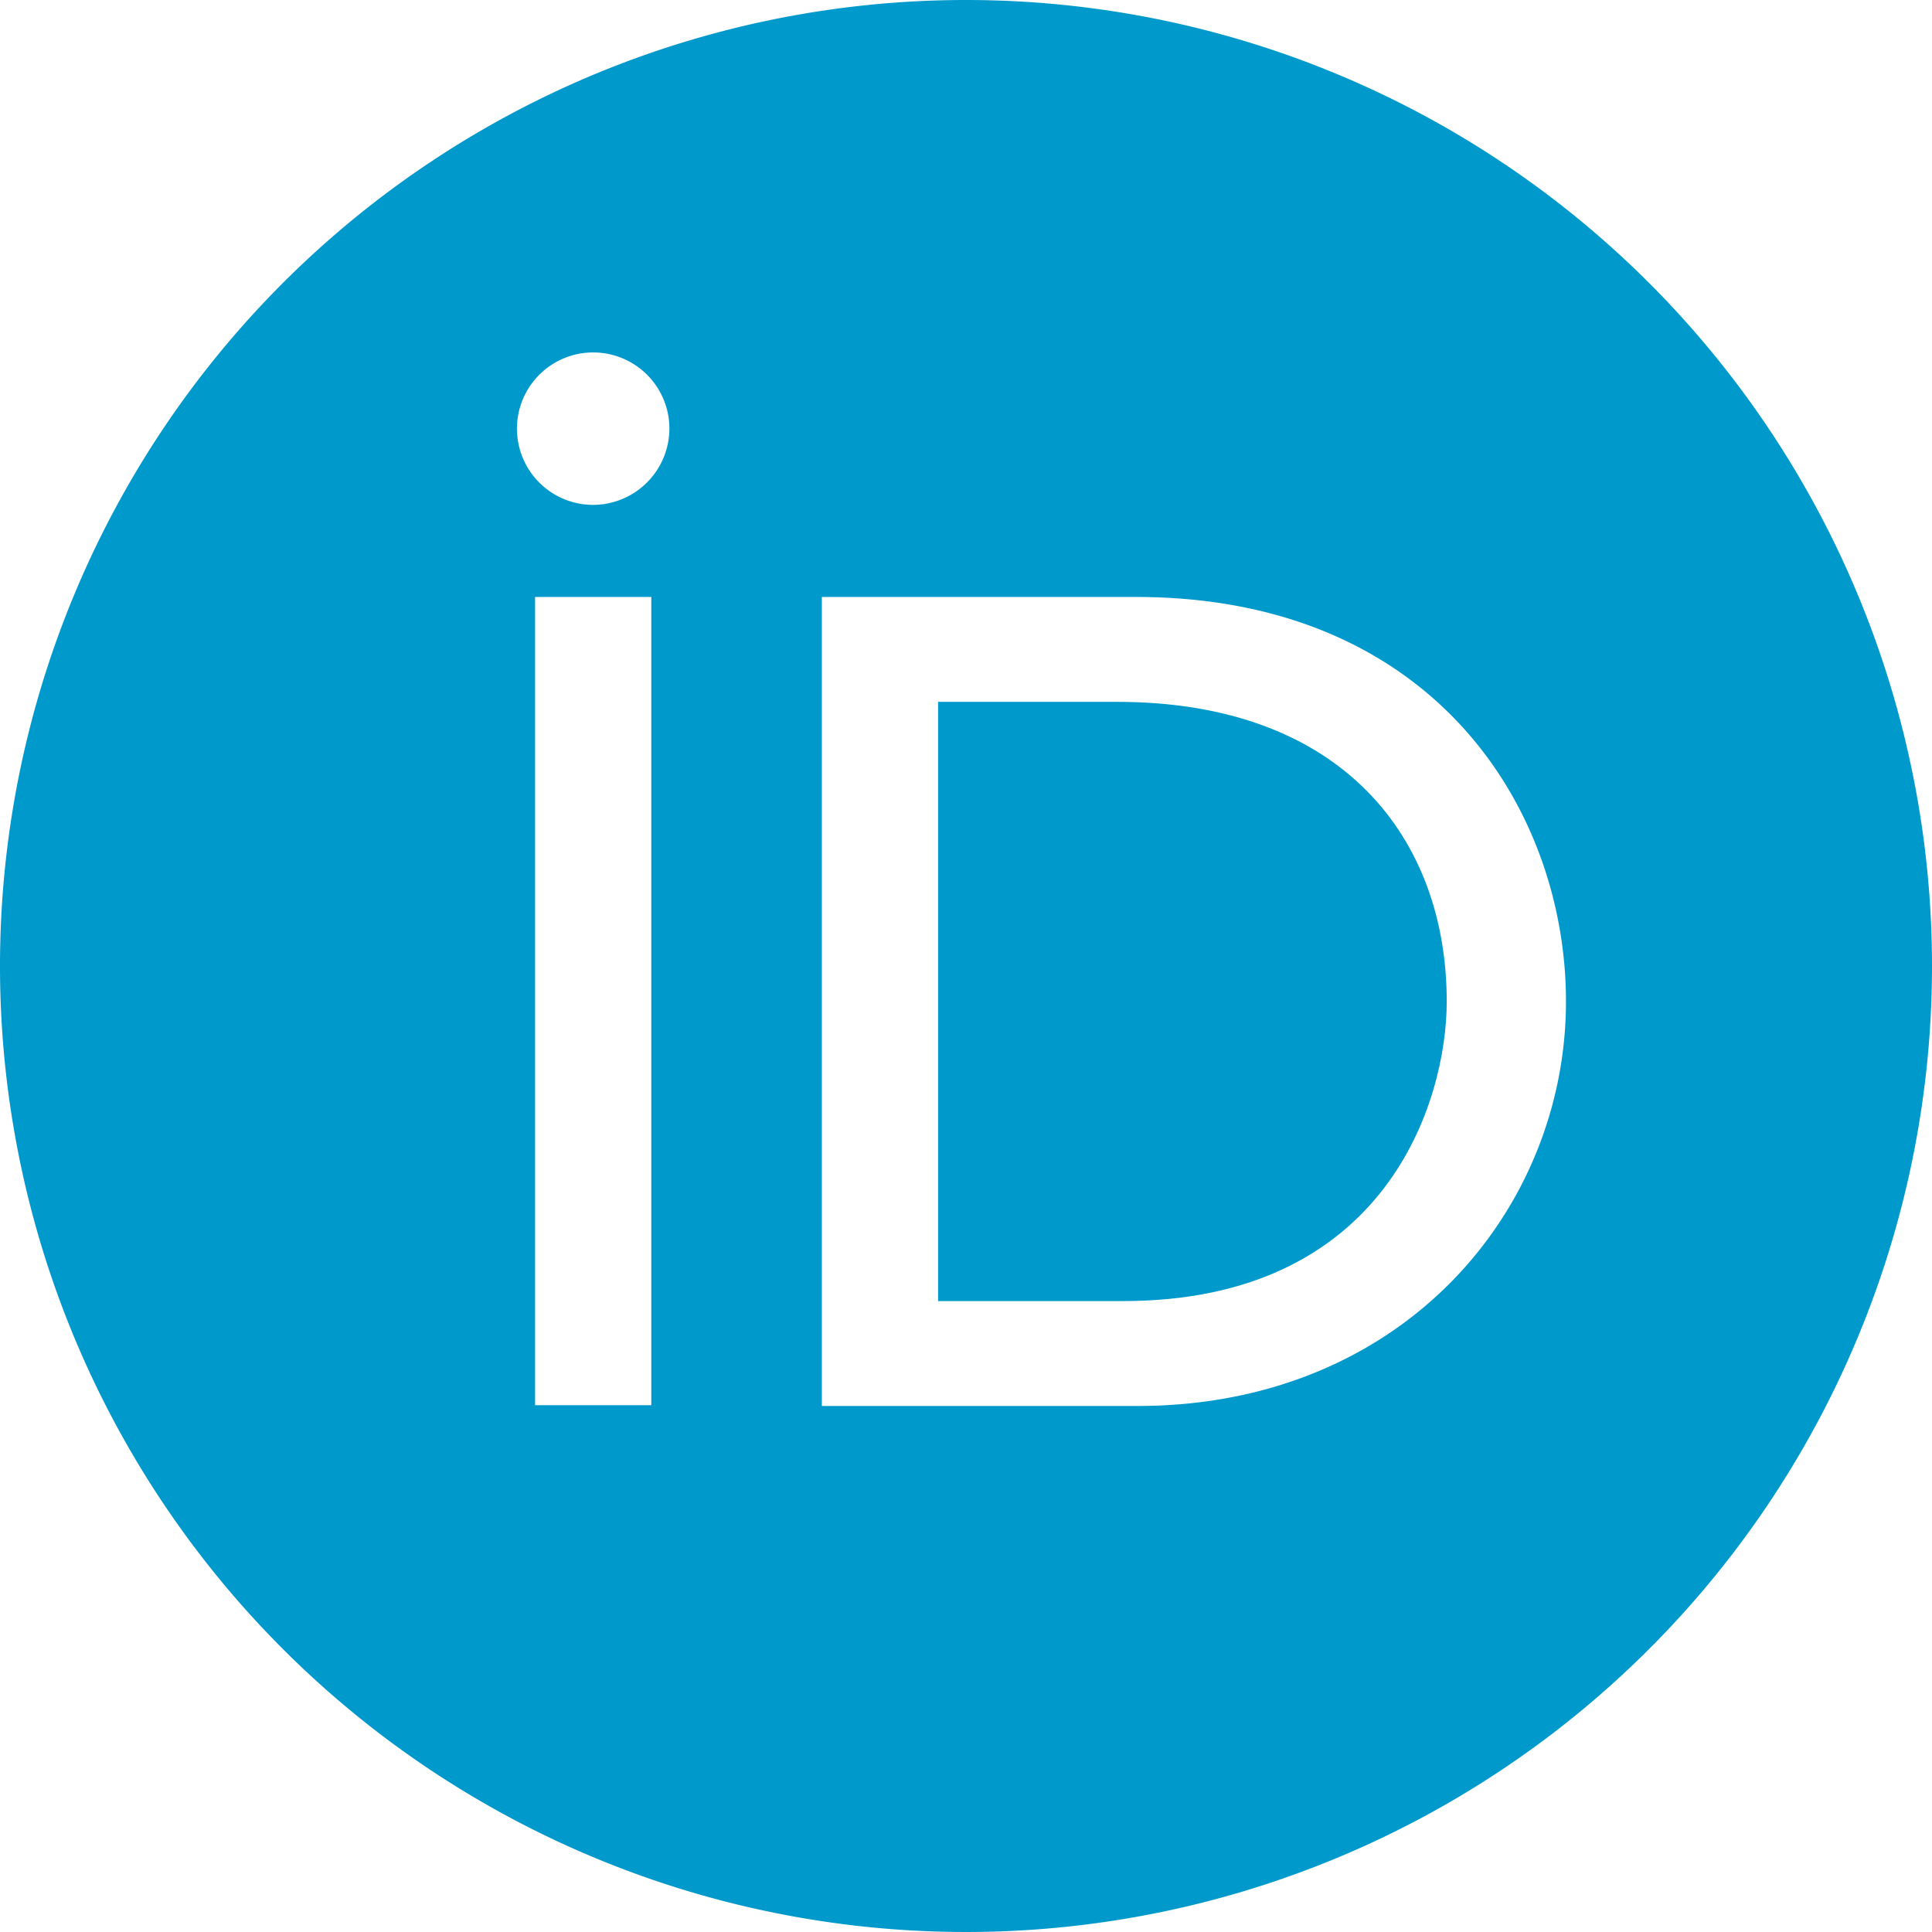 <svg xmlns="http://www.w3.org/2000/svg" width="90.31mm" height="90.31mm" viewBox="0 0 256 256">
  <g>
    <path d="M148,93H124.3v79.4h24.5c34.9,0,42.9-26.5,42.9-39.7C191.7,111.2,178,93,148,93Z" transform="translate(0 0)" style="fill: #09c"/>
    <path d="M128,0A128,128,0,1,0,256,128,128,128,0,0,0,128,0ZM86.3,127.5v58.7H70.9V79.1H86.3ZM78.6,66.9A10.1,10.1,0,1,1,88.7,56.8,10.14,10.14,0,0,1,78.6,66.9Zm72.1,119.4H108.9V79.1h41.6c39.6,0,57,28.3,57,53.6C207.5,160.2,186,186.3,150.7,186.3Z" transform="translate(0 0)" style="fill: #09c"/>
  </g>
</svg>
